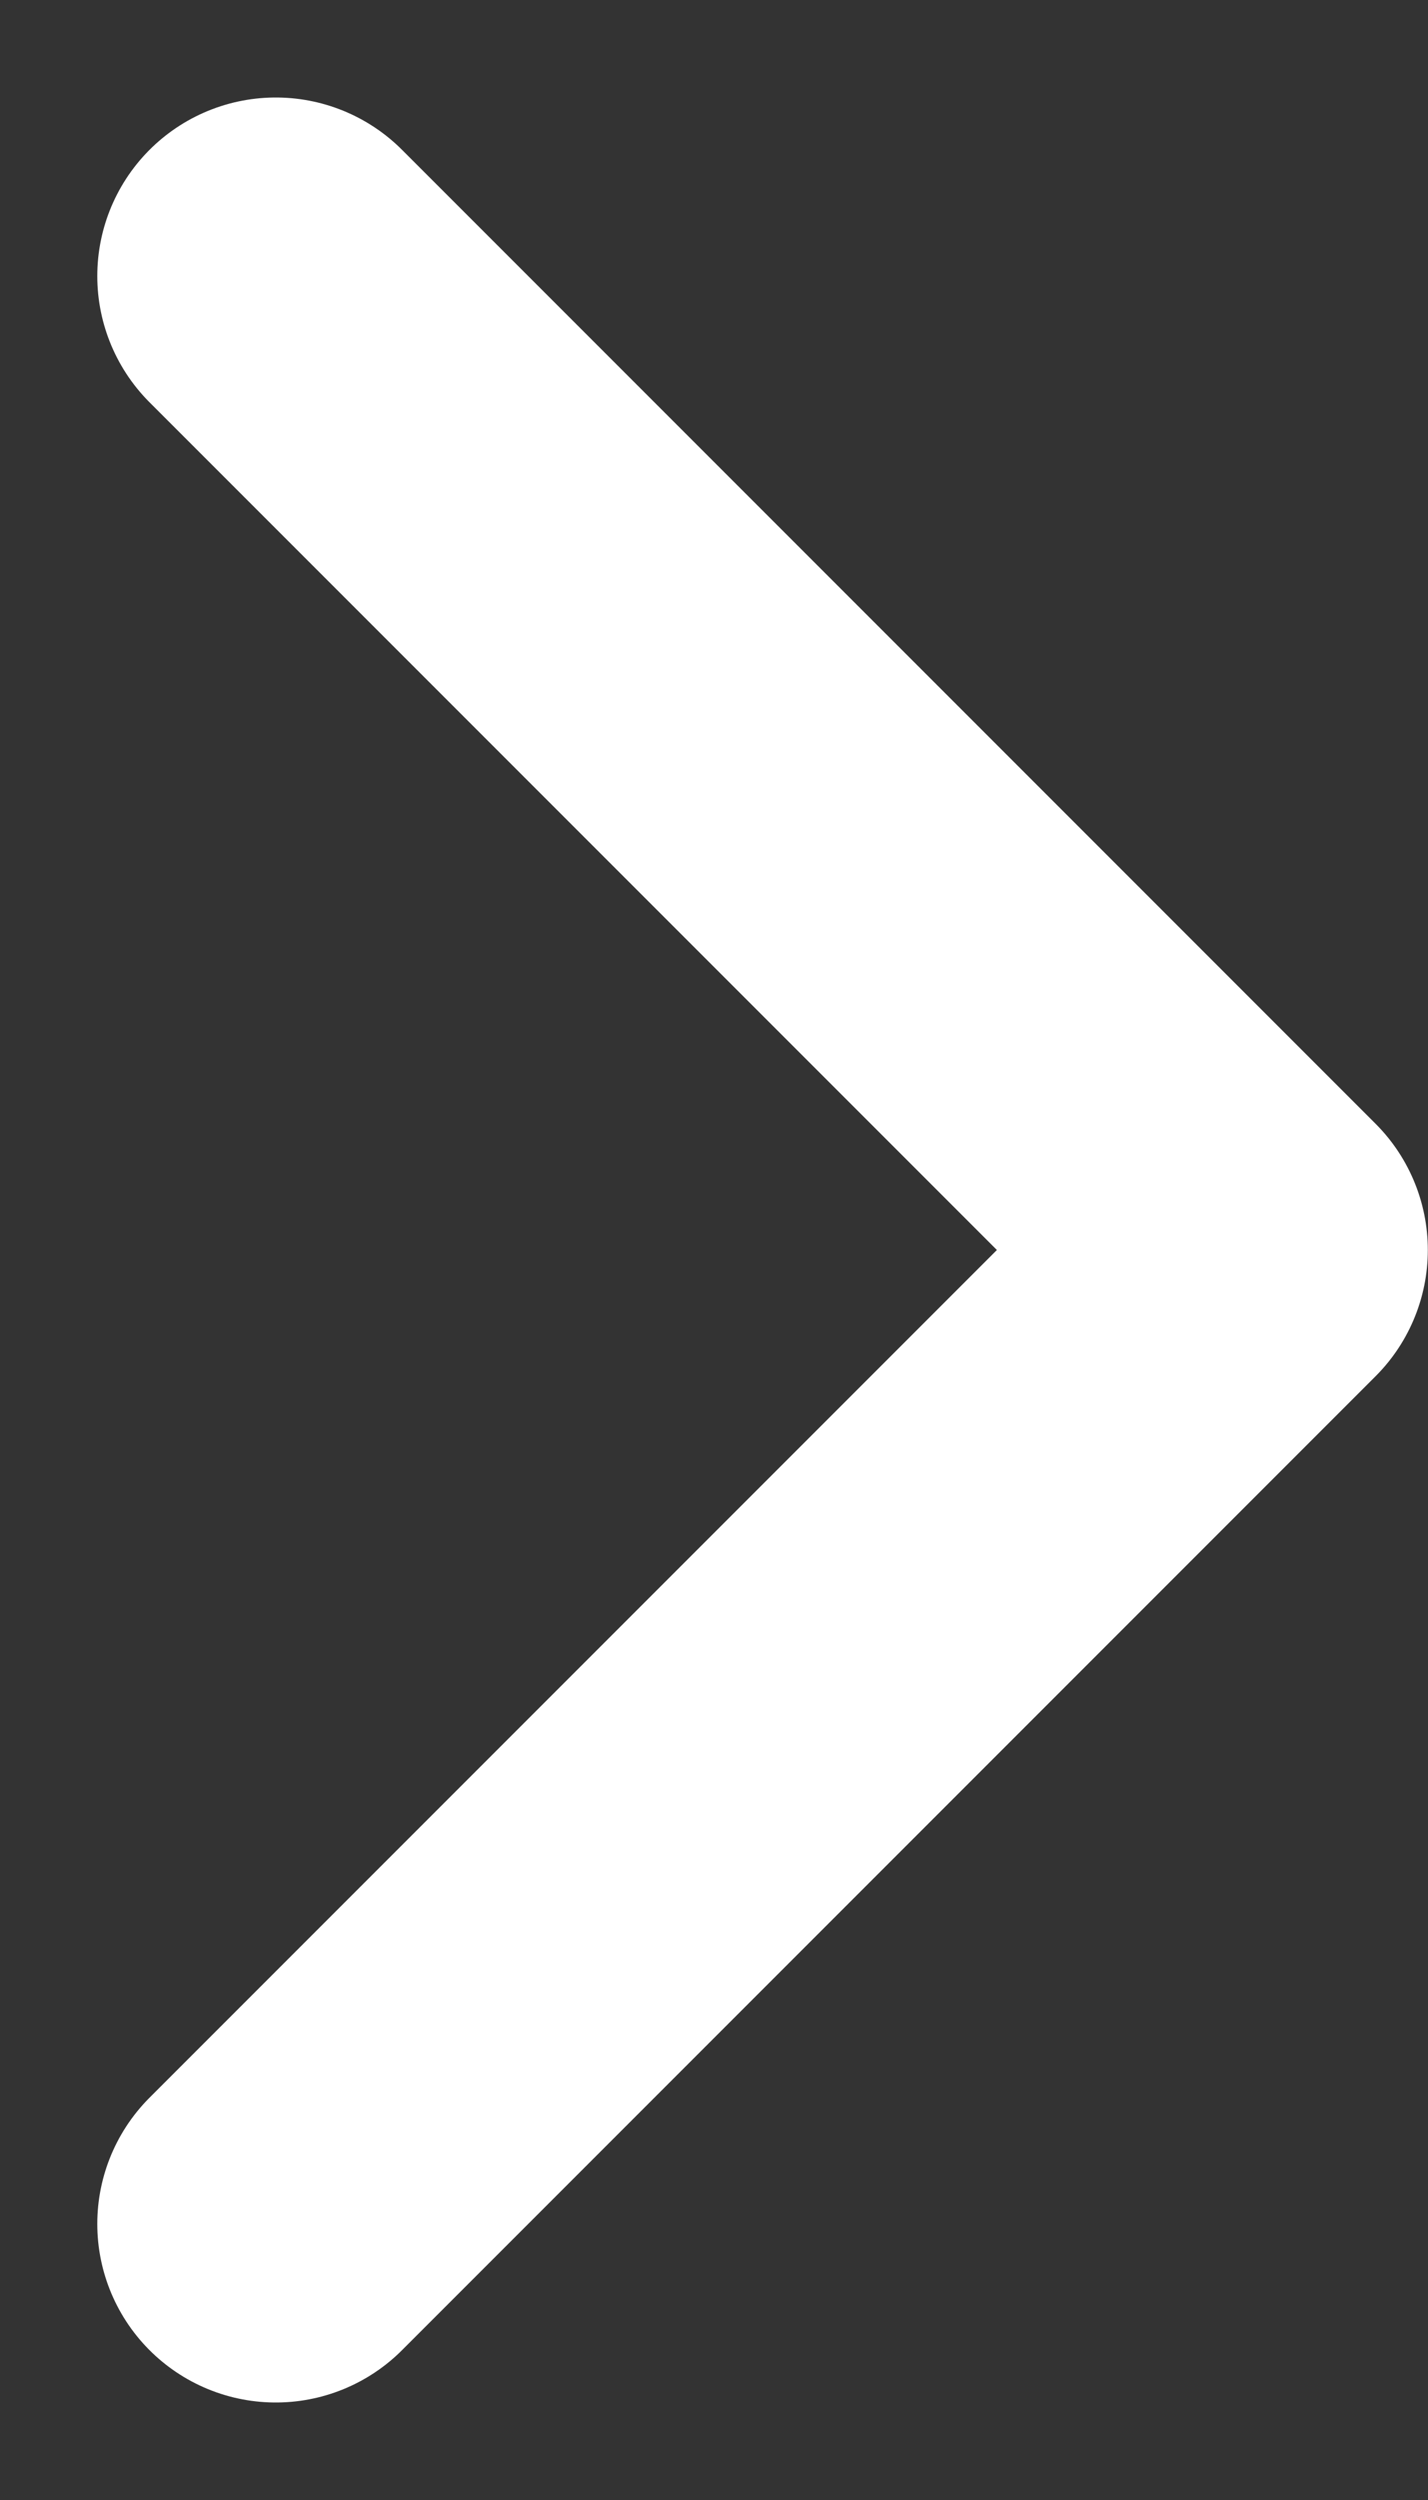 <svg width="8" height="14" viewBox="0 0 8 14" fill="none" xmlns="http://www.w3.org/2000/svg">
<rect x="0" y="0" width="8" height="14" fill="#333333" stroke="none"/>
<path d="M1.545 1.546L6.999 7L1.545 12.454" stroke="white" stroke-width="2" stroke-linecap="round" stroke-linejoin="round"/>
</svg>
